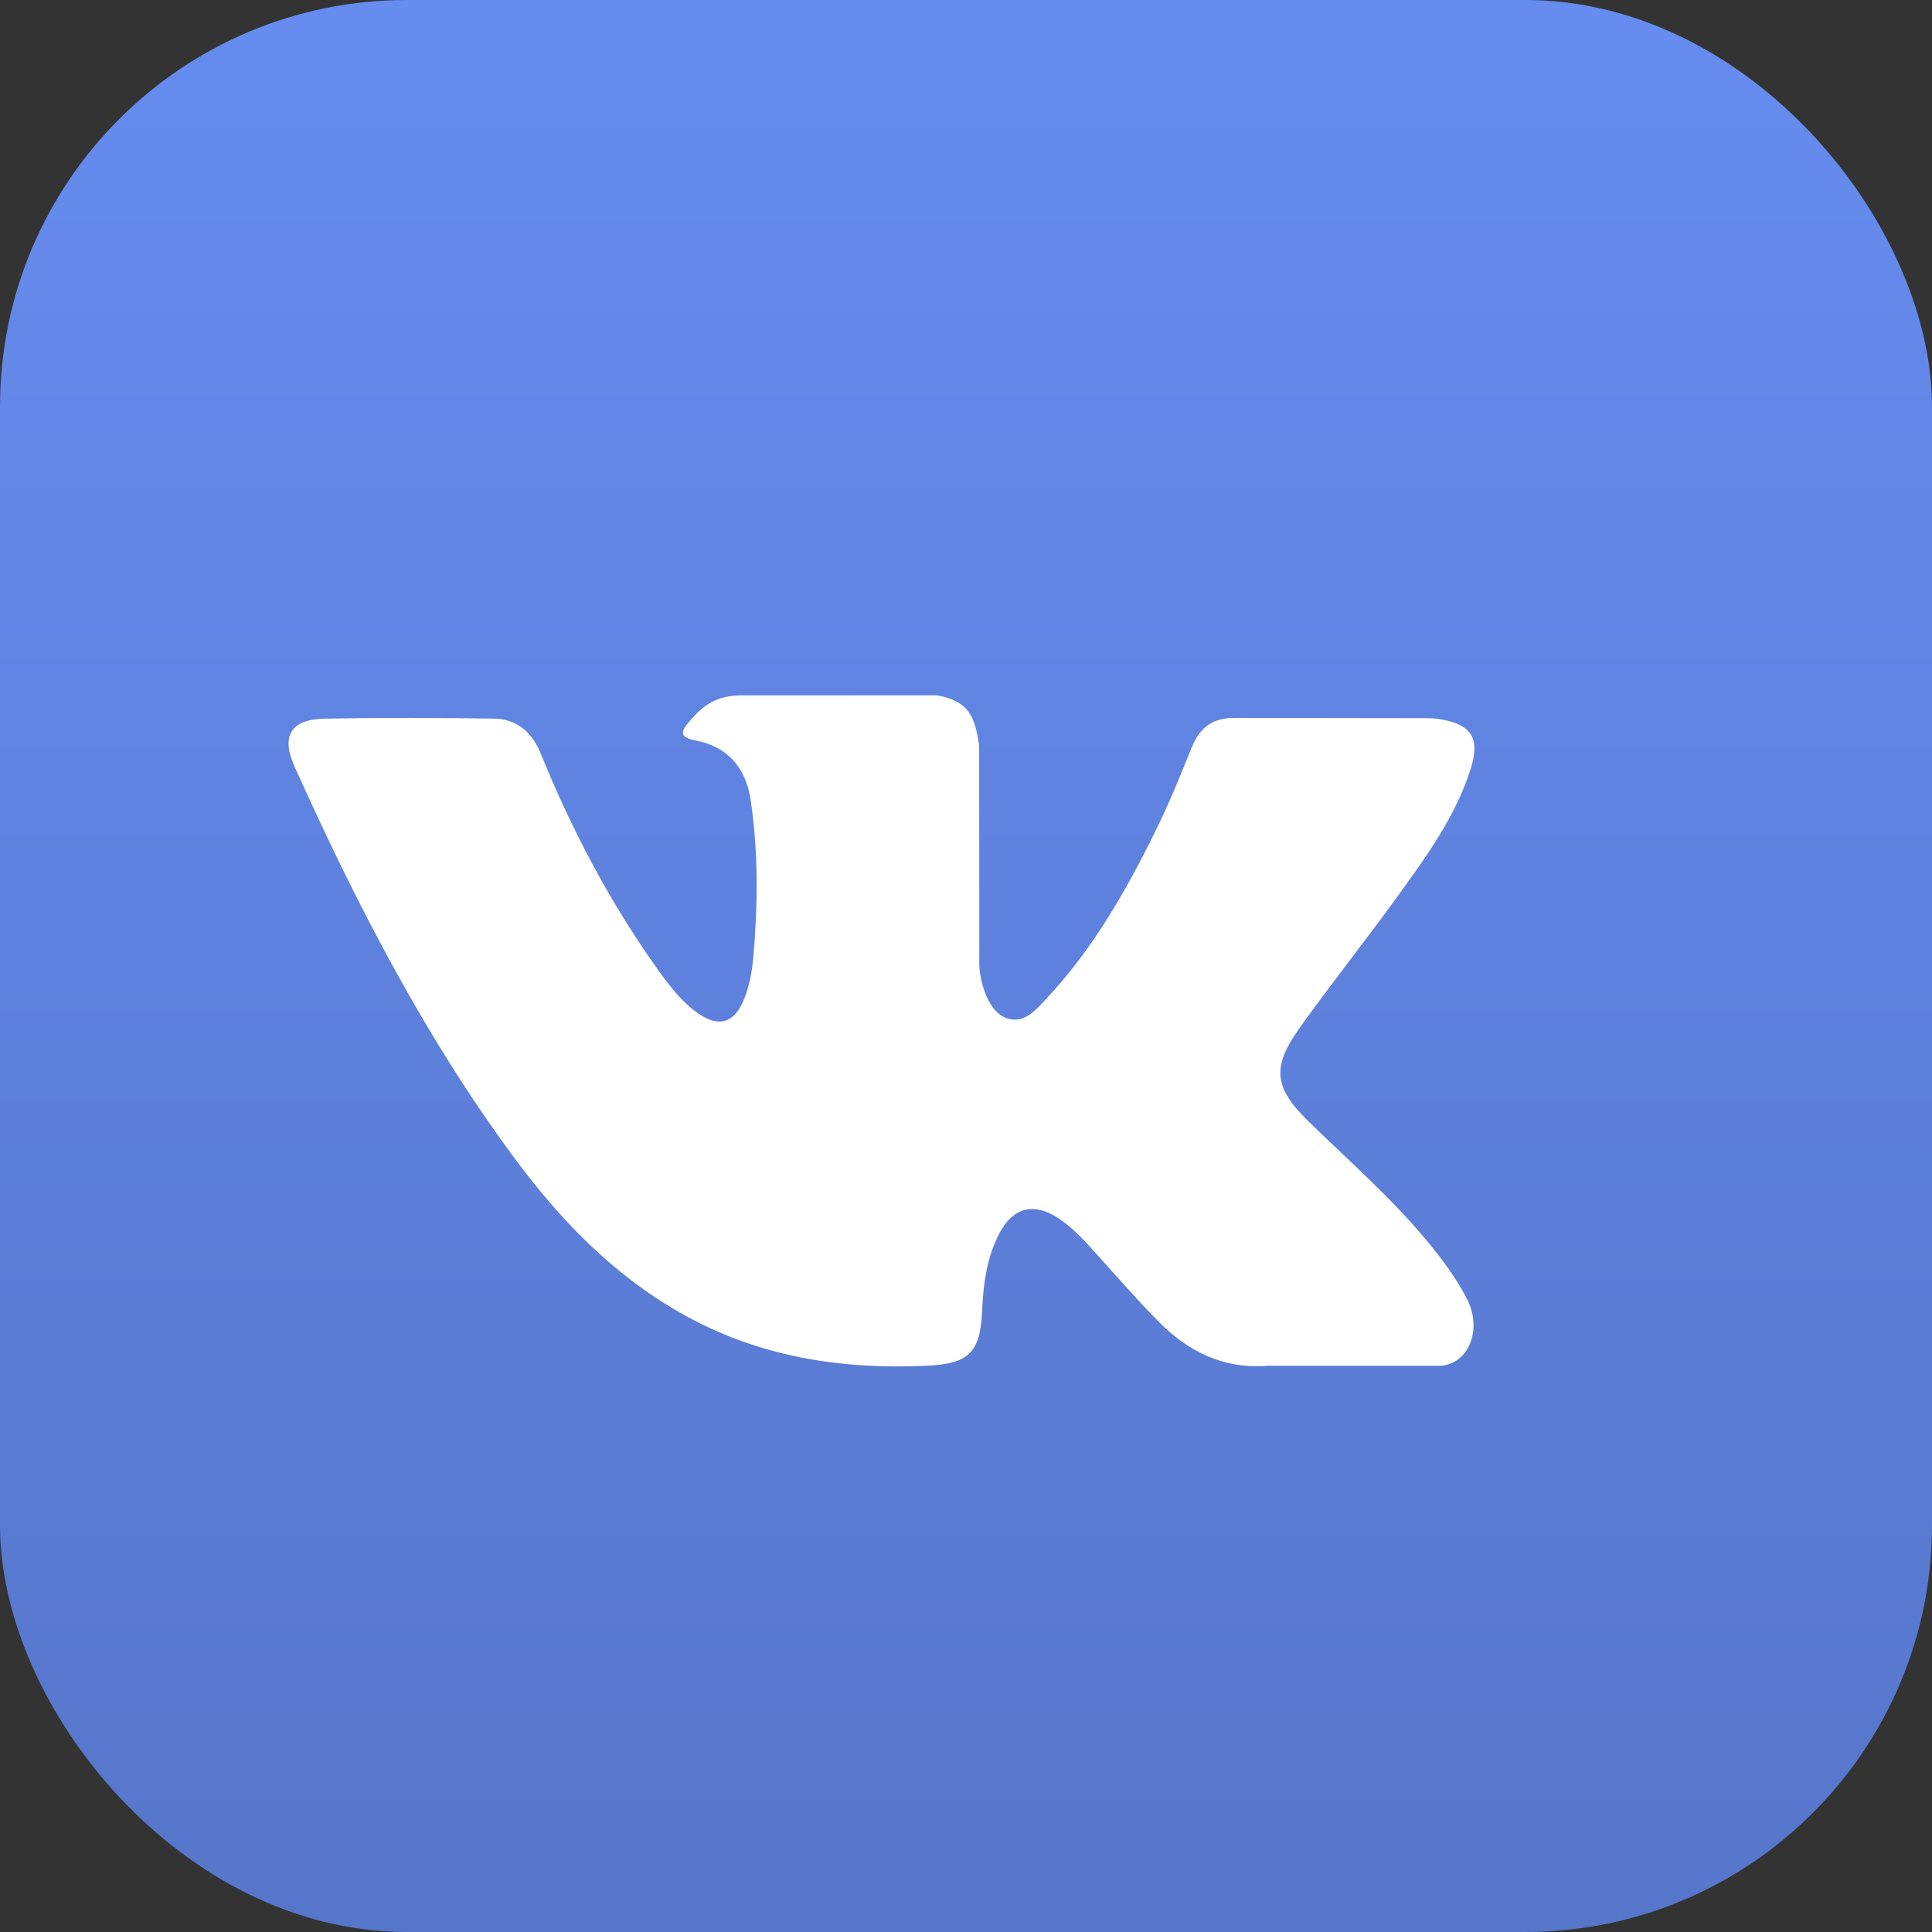 <?xml version="1.0" encoding="UTF-8"?> <svg xmlns="http://www.w3.org/2000/svg" width="38" height="38" viewBox="0 0 38 38" fill="none"><rect x="0" y="0" width="38" height="38" fill="#333333" stroke="none"/><rect width="38" height="38" rx="8" fill="url(#paint0_linear_310_1734)"></rect><path d="M28.034 24.368C27.339 23.535 26.522 22.824 25.749 22.069C25.051 21.389 25.007 20.994 25.568 20.209C26.18 19.352 26.838 18.527 27.456 17.674C28.032 16.877 28.622 16.081 28.925 15.127C29.117 14.519 28.947 14.251 28.324 14.145C28.217 14.126 28.106 14.125 27.997 14.125L24.301 14.12C23.846 14.114 23.595 14.312 23.433 14.716C23.216 15.261 22.992 15.806 22.733 16.332C22.146 17.525 21.49 18.678 20.57 19.655C20.367 19.87 20.143 20.142 19.804 20.03C19.38 19.876 19.255 19.177 19.262 18.941L19.259 14.675C19.176 14.066 19.041 13.794 18.436 13.676L14.597 13.677C14.085 13.677 13.828 13.874 13.554 14.195C13.396 14.38 13.349 14.5 13.673 14.562C14.31 14.682 14.669 15.095 14.764 15.734C14.917 16.755 14.907 17.779 14.819 18.804C14.793 19.104 14.741 19.402 14.623 19.681C14.437 20.121 14.137 20.21 13.743 19.94C13.387 19.695 13.137 19.35 12.892 19.003C11.971 17.703 11.236 16.3 10.637 14.825C10.464 14.399 10.166 14.141 9.714 14.134C8.606 14.117 7.497 14.114 6.388 14.135C5.721 14.148 5.522 14.472 5.793 15.076C7.001 17.763 8.345 20.374 10.1 22.753C11.001 23.974 12.035 25.052 13.371 25.816C14.886 26.682 16.516 26.942 18.233 26.862C19.037 26.824 19.278 26.615 19.315 25.814C19.34 25.266 19.403 24.721 19.673 24.228C19.939 23.744 20.34 23.652 20.804 23.953C21.036 24.104 21.231 24.295 21.415 24.497C21.868 24.992 22.304 25.503 22.774 25.981C23.363 26.58 24.061 26.934 24.938 26.862L28.335 26.863C28.882 26.827 29.166 26.156 28.852 25.545C28.631 25.117 28.341 24.736 28.034 24.368Z" fill="white"></path><defs><linearGradient id="paint0_linear_310_1734" x1="19" y1="0" x2="19" y2="38" gradientUnits="userSpaceOnUse"><stop stop-color="#668CF0"></stop><stop offset="1" stop-color="#5676CA"></stop></linearGradient></defs></svg> 